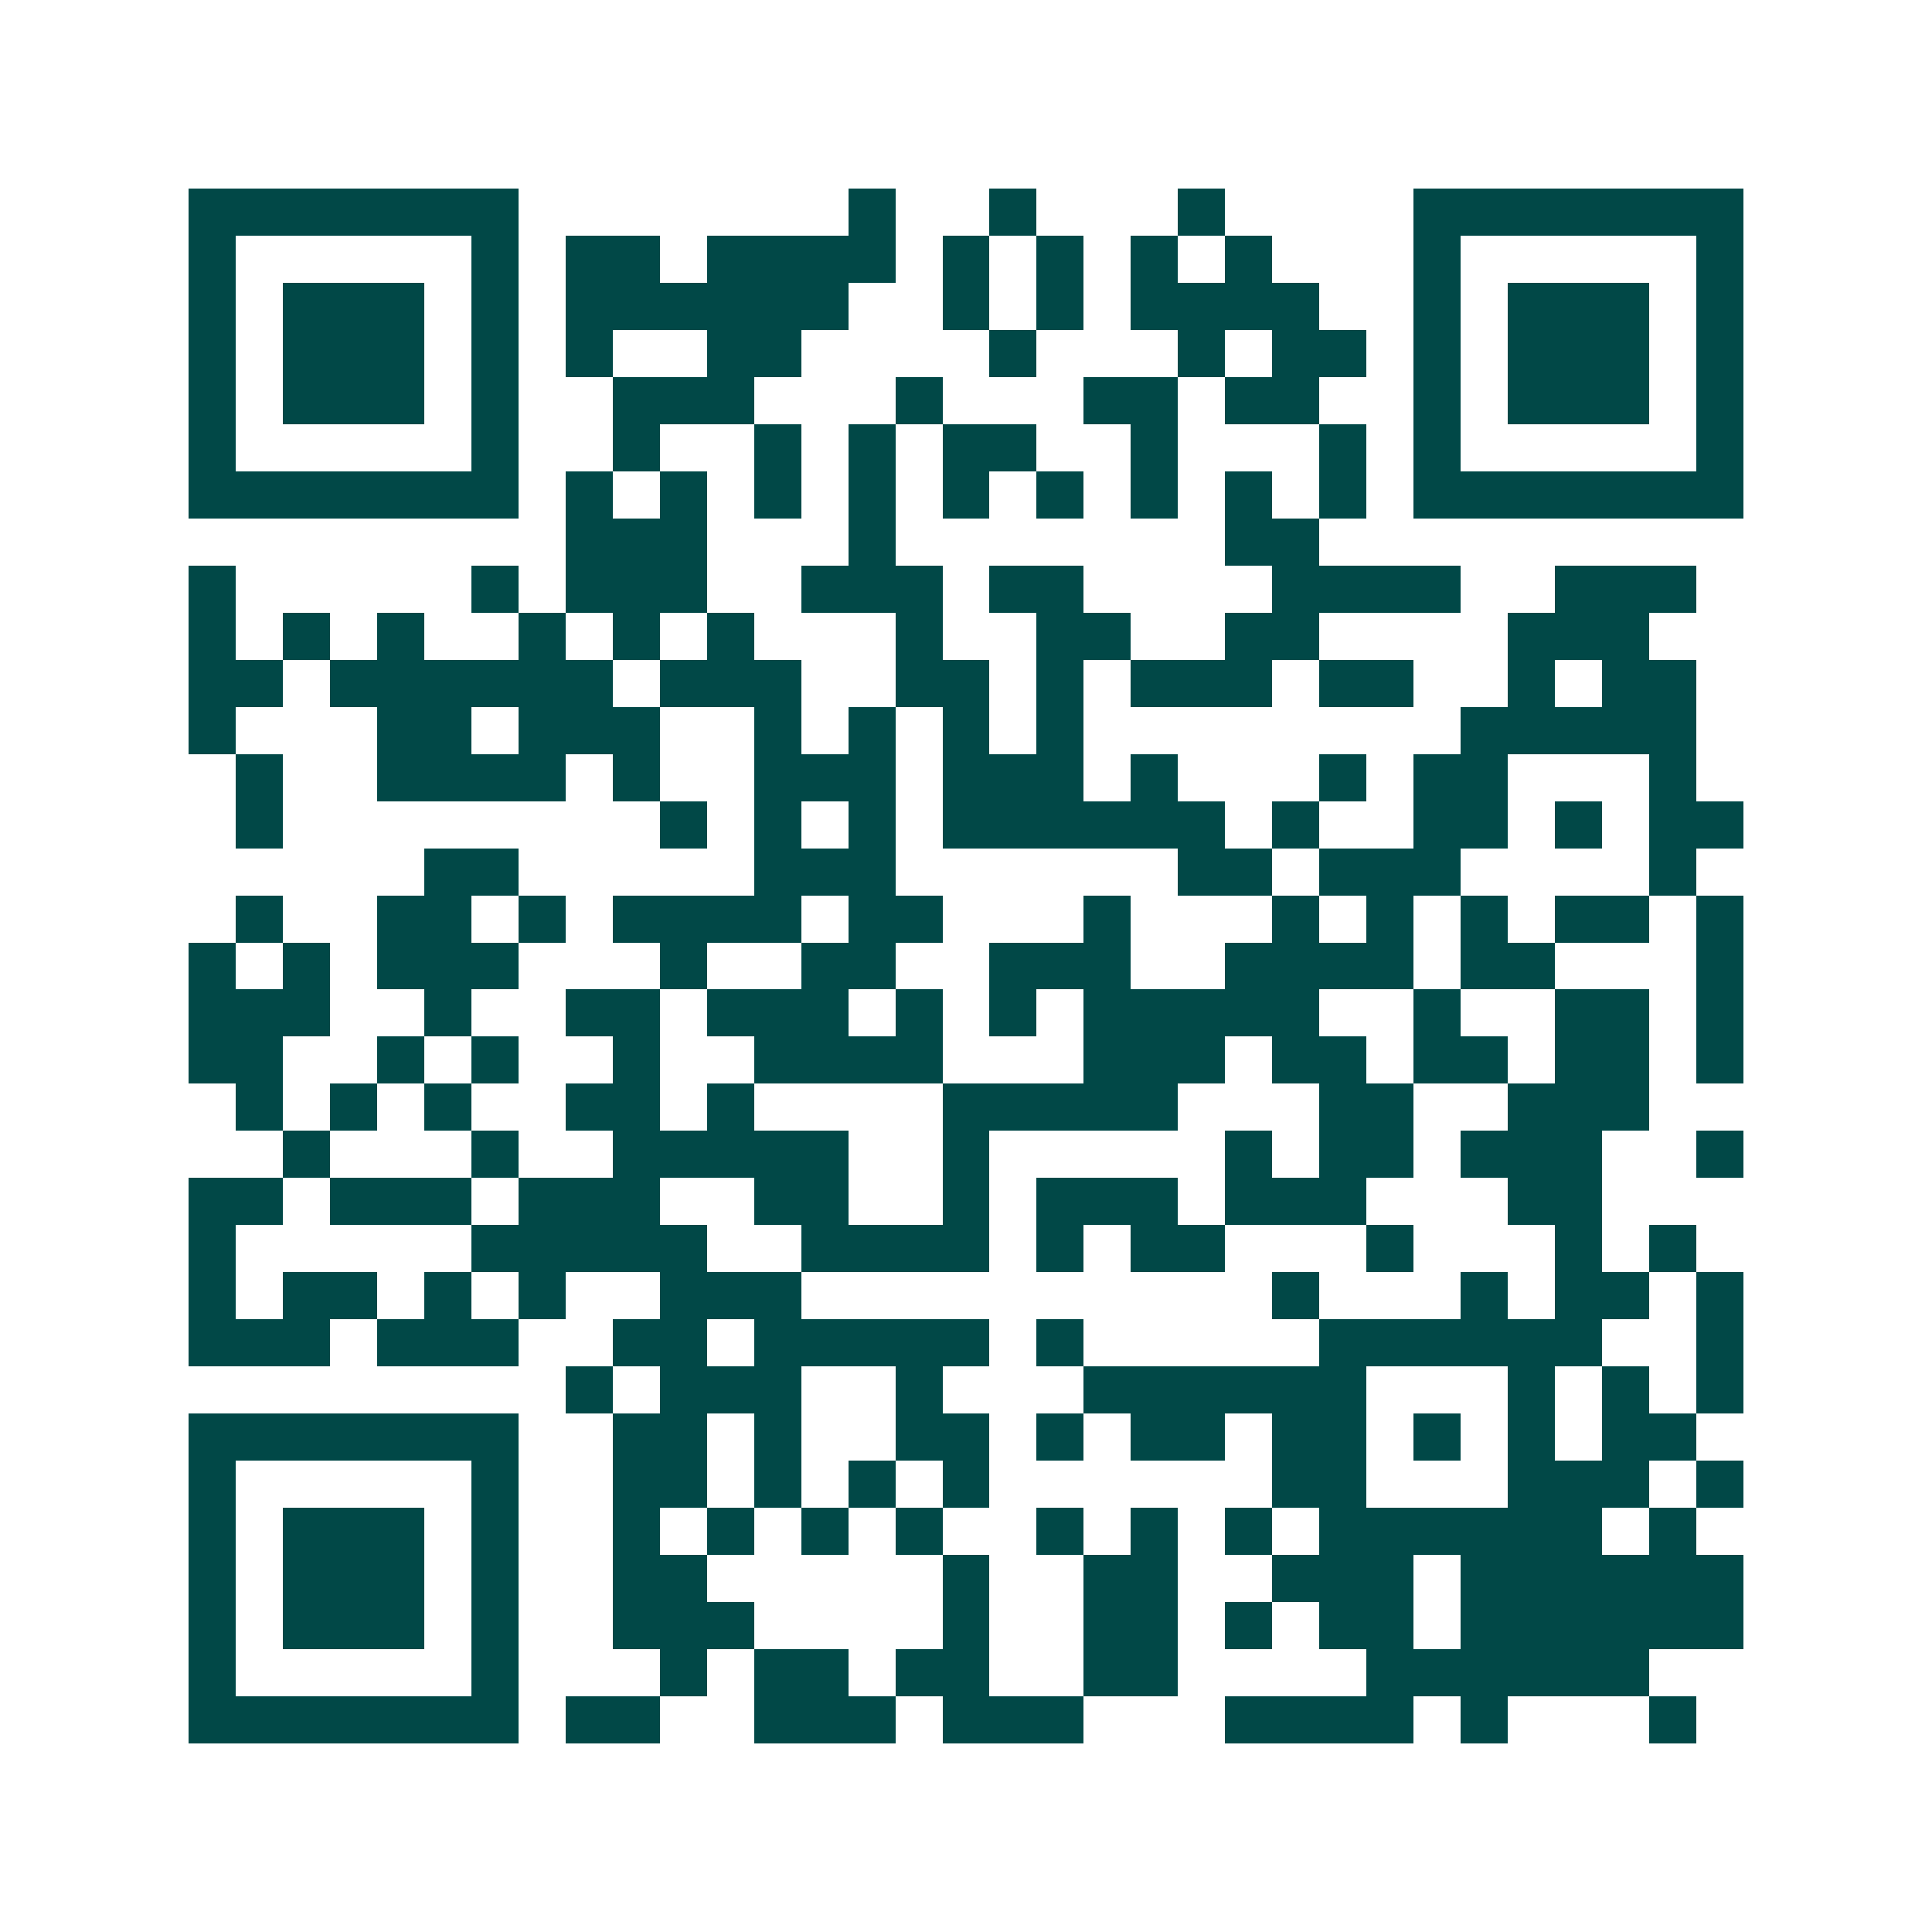 <svg xmlns="http://www.w3.org/2000/svg" width="200" height="200" viewBox="0 0 41 41" shape-rendering="crispEdges"><path fill="#ffffff" d="M0 0h41v41H0z"/><path stroke="#014847" d="M4 4.5h7m7 0h1m2 0h1m3 0h1m4 0h7M4 5.5h1m5 0h1m1 0h2m1 0h4m1 0h1m1 0h1m1 0h1m1 0h1m3 0h1m5 0h1M4 6.5h1m1 0h3m1 0h1m1 0h6m2 0h1m1 0h1m1 0h4m2 0h1m1 0h3m1 0h1M4 7.5h1m1 0h3m1 0h1m1 0h1m2 0h2m4 0h1m3 0h1m1 0h2m1 0h1m1 0h3m1 0h1M4 8.5h1m1 0h3m1 0h1m2 0h3m3 0h1m3 0h2m1 0h2m2 0h1m1 0h3m1 0h1M4 9.5h1m5 0h1m2 0h1m2 0h1m1 0h1m1 0h2m2 0h1m3 0h1m1 0h1m5 0h1M4 10.5h7m1 0h1m1 0h1m1 0h1m1 0h1m1 0h1m1 0h1m1 0h1m1 0h1m1 0h1m1 0h7M12 11.5h3m3 0h1m7 0h2M4 12.5h1m5 0h1m1 0h3m2 0h3m1 0h2m4 0h4m2 0h3M4 13.5h1m1 0h1m1 0h1m2 0h1m1 0h1m1 0h1m3 0h1m2 0h2m2 0h2m4 0h3M4 14.5h2m1 0h6m1 0h3m2 0h2m1 0h1m1 0h3m1 0h2m2 0h1m1 0h2M4 15.5h1m3 0h2m1 0h3m2 0h1m1 0h1m1 0h1m1 0h1m8 0h5M5 16.5h1m2 0h4m1 0h1m2 0h3m1 0h3m1 0h1m3 0h1m1 0h2m3 0h1M5 17.5h1m8 0h1m1 0h1m1 0h1m1 0h6m1 0h1m2 0h2m1 0h1m1 0h2M9 18.5h2m5 0h3m6 0h2m1 0h3m4 0h1M5 19.5h1m2 0h2m1 0h1m1 0h4m1 0h2m3 0h1m3 0h1m1 0h1m1 0h1m1 0h2m1 0h1M4 20.5h1m1 0h1m1 0h3m3 0h1m2 0h2m2 0h3m2 0h4m1 0h2m3 0h1M4 21.5h3m2 0h1m2 0h2m1 0h3m1 0h1m1 0h1m1 0h5m2 0h1m2 0h2m1 0h1M4 22.5h2m2 0h1m1 0h1m2 0h1m2 0h4m3 0h3m1 0h2m1 0h2m1 0h2m1 0h1M5 23.5h1m1 0h1m1 0h1m2 0h2m1 0h1m4 0h5m3 0h2m2 0h3M6 24.5h1m3 0h1m2 0h5m2 0h1m5 0h1m1 0h2m1 0h3m2 0h1M4 25.5h2m1 0h3m1 0h3m2 0h2m2 0h1m1 0h3m1 0h3m3 0h2M4 26.5h1m5 0h5m2 0h4m1 0h1m1 0h2m3 0h1m3 0h1m1 0h1M4 27.5h1m1 0h2m1 0h1m1 0h1m2 0h3m10 0h1m3 0h1m1 0h2m1 0h1M4 28.5h3m1 0h3m2 0h2m1 0h5m1 0h1m5 0h6m2 0h1M12 29.5h1m1 0h3m2 0h1m3 0h6m3 0h1m1 0h1m1 0h1M4 30.5h7m2 0h2m1 0h1m2 0h2m1 0h1m1 0h2m1 0h2m1 0h1m1 0h1m1 0h2M4 31.5h1m5 0h1m2 0h2m1 0h1m1 0h1m1 0h1m6 0h2m3 0h3m1 0h1M4 32.5h1m1 0h3m1 0h1m2 0h1m1 0h1m1 0h1m1 0h1m2 0h1m1 0h1m1 0h1m1 0h6m1 0h1M4 33.5h1m1 0h3m1 0h1m2 0h2m5 0h1m2 0h2m2 0h3m1 0h6M4 34.5h1m1 0h3m1 0h1m2 0h3m4 0h1m2 0h2m1 0h1m1 0h2m1 0h6M4 35.5h1m5 0h1m3 0h1m1 0h2m1 0h2m2 0h2m4 0h6M4 36.5h7m1 0h2m2 0h3m1 0h3m3 0h4m1 0h1m3 0h1"/></svg>
